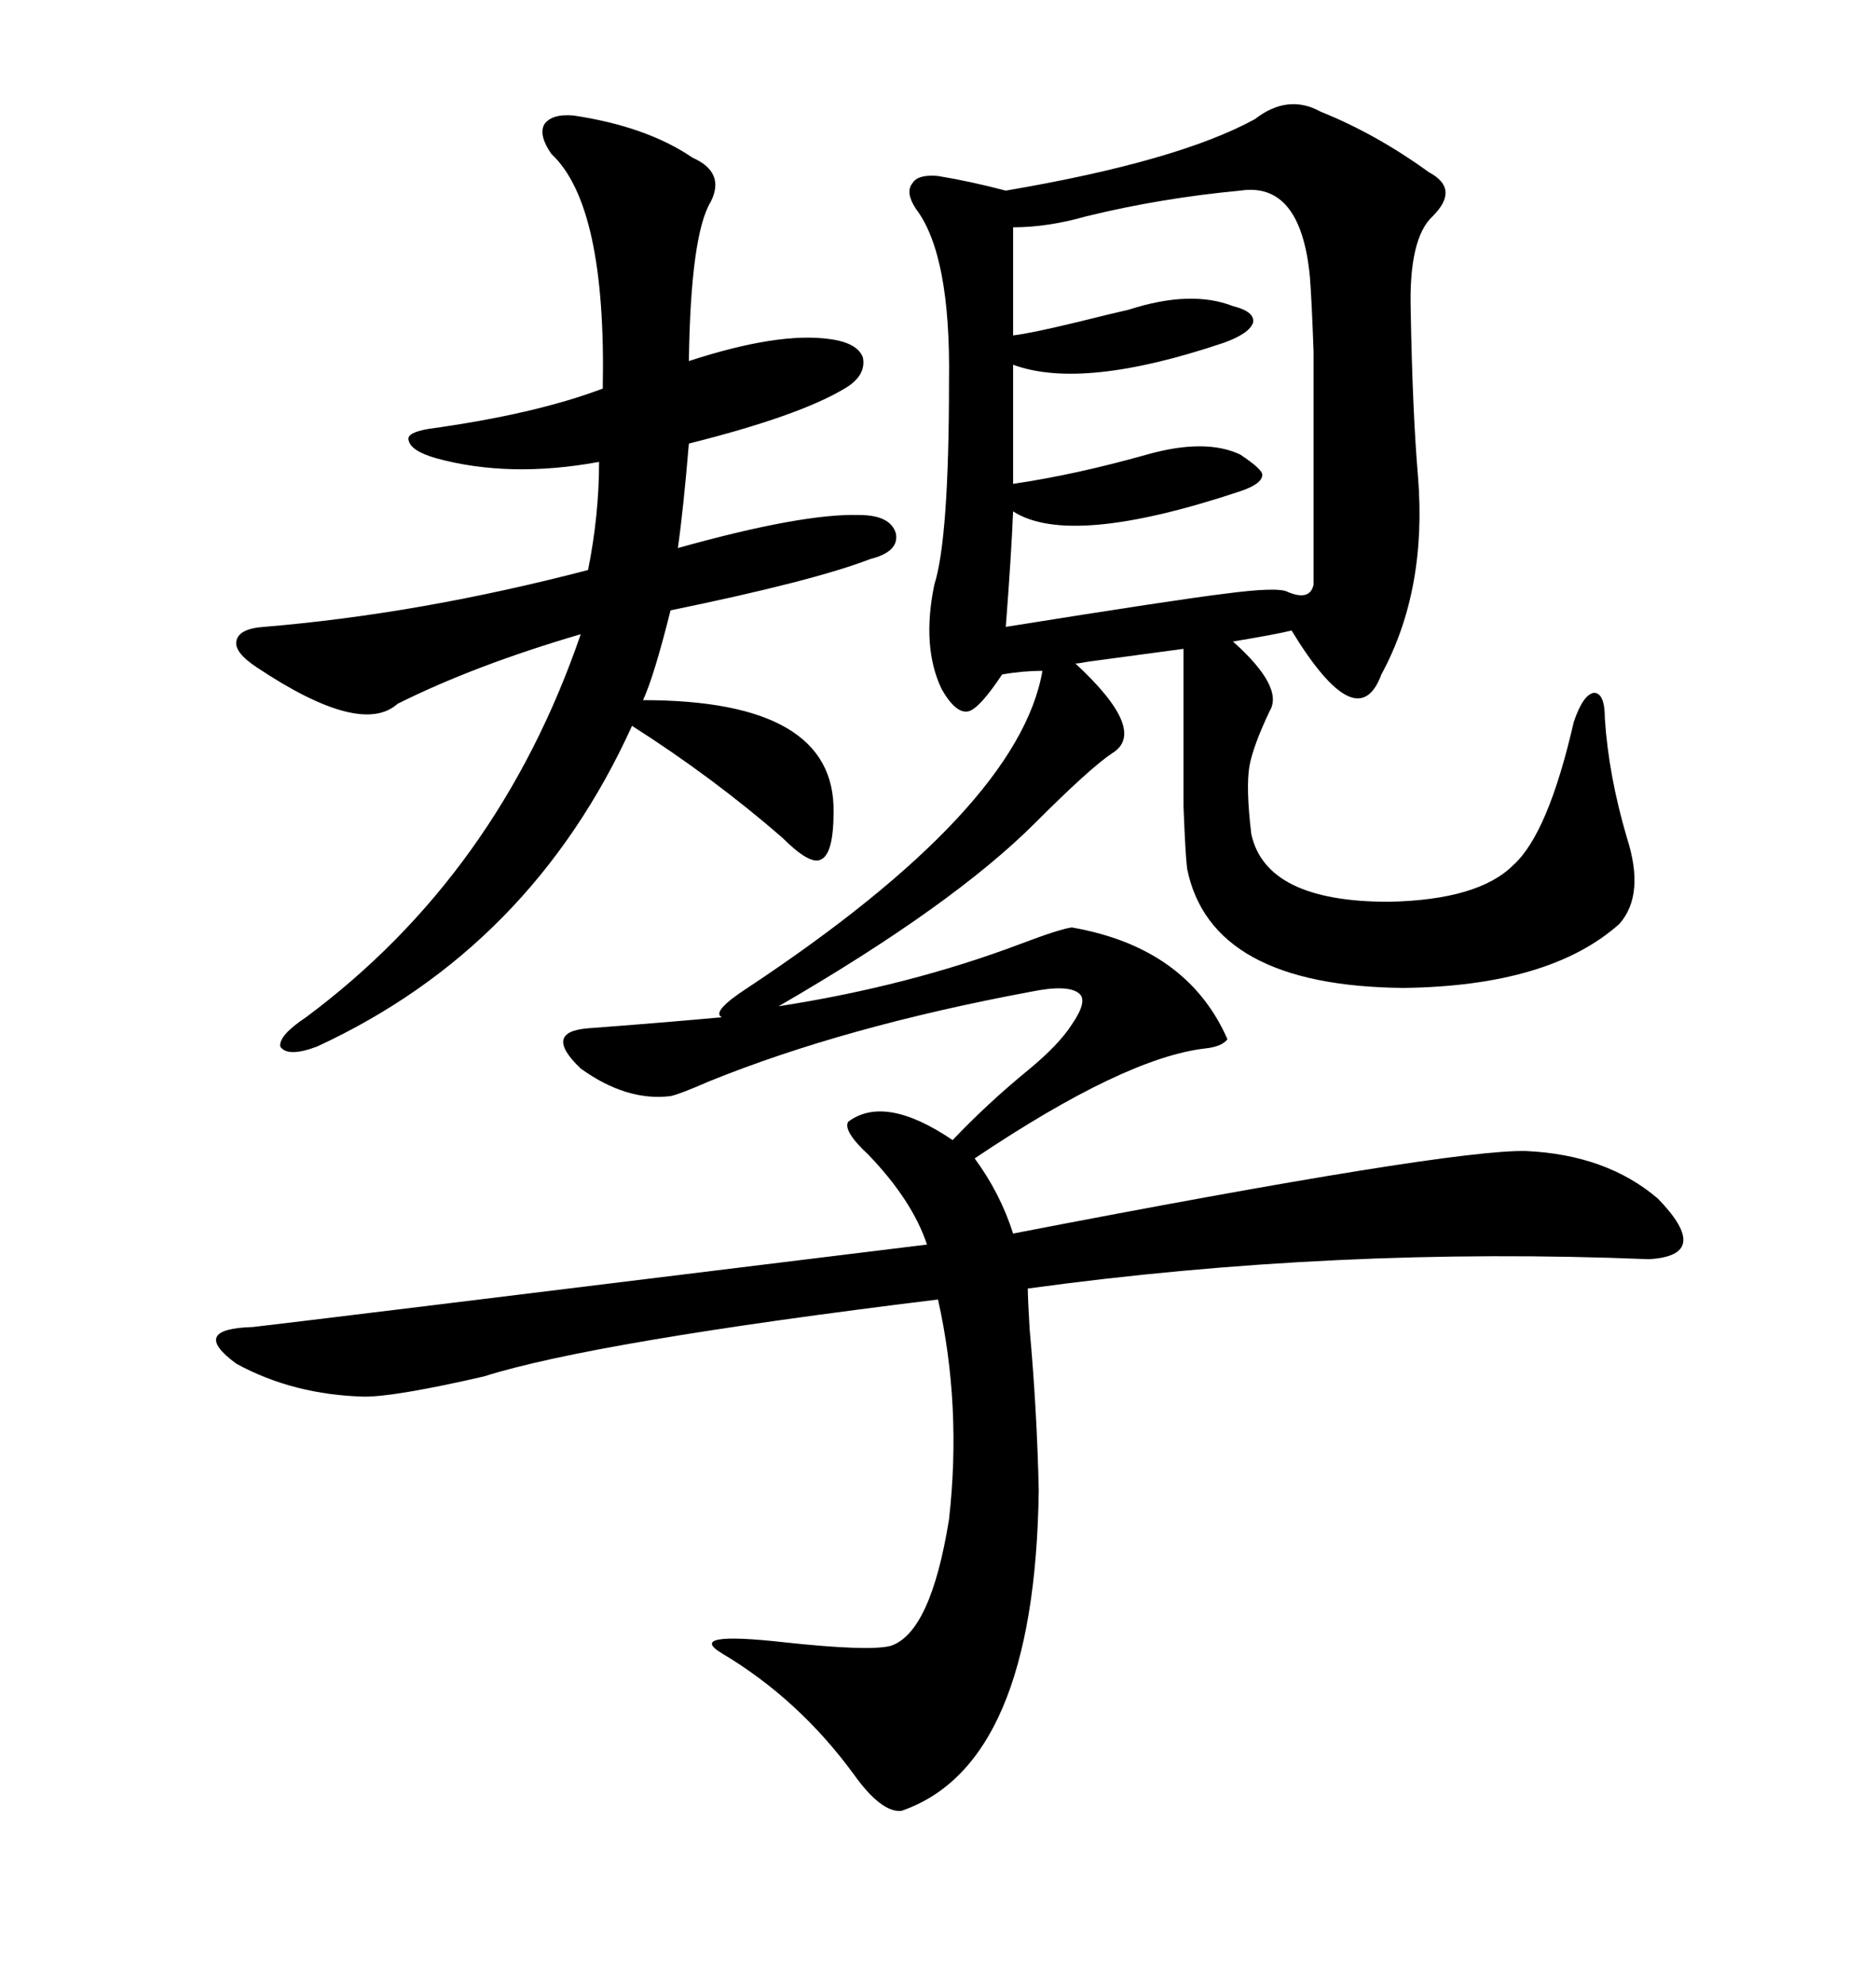 <svg xmlns="http://www.w3.org/2000/svg" xmlns:xlink="http://www.w3.org/1999/xlink" width="300" height="317.285"><path d="M200.68 19.04L200.68 19.04Q205.96 14.94 211.23 17.87L211.23 17.87Q220.02 21.39 228.52 27.54L228.52 27.54Q233.50 30.18 229.10 34.57L229.10 34.57Q225.29 38.09 225.59 49.51L225.59 49.51Q225.88 65.92 226.76 76.17L226.76 76.17Q228.22 94.34 220.90 107.81L220.90 107.81Q217.09 118.07 206.54 100.78L206.54 100.78Q204.20 101.37 197.17 102.54L197.17 102.54Q205.37 109.86 203.03 113.67L203.03 113.67Q200.39 119.24 199.80 122.46L199.80 122.46Q199.22 125.98 200.10 133.30L200.10 133.30Q202.44 144.14 222.07 144.14L222.07 144.14Q236.43 143.85 241.99 138.28L241.99 138.28Q247.56 133.30 251.66 115.43L251.66 115.43Q253.13 111.04 254.88 110.74L254.88 110.74Q256.64 110.74 256.64 114.84L256.64 114.84Q257.23 123.93 260.16 133.89L260.16 133.89Q263.09 142.97 258.98 147.66L258.98 147.66Q247.85 157.62 224.41 157.91L224.41 157.91Q193.65 157.62 189.84 138.87L189.84 138.87Q189.55 136.52 189.26 128.91L189.26 128.91Q189.26 125.10 189.26 119.24L189.26 119.24Q189.26 114.55 189.26 103.71L189.26 103.71Q184.86 104.30 174.02 105.76L174.02 105.76Q172.56 106.05 171.97 106.05L171.97 106.05Q183.69 116.89 177.83 120.41L177.83 120.41Q174.32 122.75 165.53 131.54L165.53 131.54Q152.34 144.73 124.51 160.84L124.51 160.84Q145.31 157.62 163.18 150.88L163.18 150.88Q169.34 148.54 171.39 148.24L171.39 148.24Q189.84 151.46 196.29 166.11L196.29 166.11Q195.41 167.29 192.77 167.58L192.77 167.58Q179.88 169.04 155.86 185.16L155.86 185.16Q159.96 190.72 162.01 197.17L162.01 197.17Q231.74 183.69 244.04 183.98L244.04 183.98Q256.93 184.57 265.14 191.60L265.14 191.60Q273.93 200.68 263.67 201.27L263.67 201.27Q213.57 199.22 164.36 205.96L164.36 205.96Q164.36 207.42 164.65 212.40L164.65 212.40Q165.82 225.29 166.11 238.18L166.11 238.18Q165.53 282.13 144.14 289.45L144.14 289.45Q140.92 289.75 136.52 283.59L136.52 283.59Q127.73 271.58 115.43 264.26L115.43 264.26Q109.57 260.74 125.39 262.50L125.39 262.50Q138.87 263.96 142.38 263.09L142.38 263.09Q148.83 261.04 151.76 242.87L151.76 242.87Q153.81 224.71 150 207.71L150 207.71Q94.92 214.45 77.34 220.02L77.34 220.02Q63.28 223.24 58.30 223.24L58.30 223.24Q46.88 222.95 37.79 217.97L37.79 217.97Q30.18 212.40 40.43 212.11L40.43 212.11Q43.36 211.82 148.24 198.93L148.24 198.93Q145.90 191.89 138.87 184.57L138.87 184.57Q134.77 180.76 135.64 179.30L135.64 179.30Q141.50 174.90 152.34 182.23L152.34 182.23Q157.91 176.37 164.36 171.09L164.36 171.09Q169.34 166.99 171.39 163.77L171.39 163.77Q174.02 159.96 172.56 158.79L172.56 158.79Q170.80 157.32 164.94 158.50L164.94 158.50Q135.06 164.06 113.38 172.85L113.38 172.85Q108.69 174.90 107.23 175.20L107.23 175.20Q100.20 176.07 92.87 170.80L92.87 170.80Q86.72 164.94 94.04 164.36L94.04 164.36Q105.76 163.48 115.43 162.60L115.43 162.60Q113.67 161.72 119.53 157.91L119.53 157.91Q162.89 129.20 166.70 107.23L166.70 107.23Q163.48 107.23 160.25 107.81L160.25 107.81Q156.74 113.09 154.98 113.67L154.98 113.67Q152.93 114.26 150.59 110.16L150.59 110.16Q147.36 103.42 149.41 93.46L149.41 93.46Q151.76 86.13 151.76 60.94L151.76 60.94Q152.05 40.72 146.48 33.40L146.48 33.40Q144.73 30.76 145.90 29.30L145.90 29.30Q146.78 27.83 150 28.13L150 28.13Q155.27 29.00 160.84 30.47L160.84 30.47Q188.38 25.78 200.68 19.04ZM91.70 18.46L91.70 18.46Q103.42 20.21 110.74 25.20L110.74 25.20Q116.02 27.54 113.67 32.23L113.67 32.23Q110.45 37.50 110.16 57.71L110.16 57.71Q124.51 53.03 132.71 54.20L132.71 54.20Q137.11 54.79 137.99 57.13L137.99 57.13Q138.57 60.06 135.06 62.11L135.06 62.11Q127.73 66.50 110.16 70.90L110.16 70.90Q109.28 81.45 108.40 87.60L108.40 87.60Q128.32 82.03 137.40 82.32L137.40 82.32Q142.38 82.32 143.26 85.25L143.26 85.25Q143.85 88.18 139.16 89.36L139.16 89.36Q130.08 92.87 107.23 97.56L107.23 97.56Q104.59 108.11 102.83 111.91L102.83 111.91Q133.59 111.91 133.30 129.79L133.30 129.79Q133.30 136.52 131.25 137.40L131.25 137.40Q129.49 138.28 125.10 133.89L125.10 133.89Q113.96 124.22 101.07 116.02L101.07 116.02Q84.96 151.46 50.68 167.29L50.68 167.29Q46.00 169.04 44.82 167.29L44.82 167.29Q44.53 165.53 48.93 162.60L48.93 162.60Q79.69 139.75 92.87 101.37L92.87 101.37Q75.88 106.35 63.57 112.50L63.57 112.50Q57.71 117.77 41.02 106.64L41.02 106.64Q37.50 104.30 37.79 102.54L37.79 102.54Q38.09 100.49 42.19 100.20L42.19 100.20Q67.09 98.14 94.04 91.11L94.04 91.11Q95.80 82.32 95.80 73.83L95.80 73.83Q81.45 76.46 69.73 73.24L69.73 73.24Q65.63 72.07 65.33 70.31L65.33 70.31Q65.04 69.14 68.55 68.55L68.55 68.55Q85.55 66.21 96.39 62.11L96.39 62.11Q96.97 32.81 88.18 24.61L88.18 24.61Q86.13 21.68 87.01 19.92L87.01 19.92Q88.18 18.16 91.70 18.46ZM198.34 30.47L198.34 30.47Q185.74 31.64 173.73 34.57L173.73 34.57Q167.58 36.33 162.01 36.33L162.01 36.33L162.01 53.61Q164.65 53.32 171.97 51.56L171.97 51.56Q177.83 50.10 180.47 49.51L180.47 49.51Q190.43 46.29 197.17 48.93L197.17 48.93Q200.68 49.80 200.39 51.56L200.39 51.56Q199.80 53.32 195.70 54.79L195.70 54.79Q173.14 62.40 162.01 58.30L162.01 58.30L162.01 77.34Q171.97 75.88 183.40 72.66L183.40 72.66Q192.77 70.02 198.34 72.66L198.34 72.66Q201.86 75 201.86 75.88L201.86 75.88Q201.86 77.34 198.34 78.52L198.34 78.52Q171.09 87.60 162.01 81.74L162.01 81.74Q161.72 88.77 160.84 100.20L160.84 100.20Q188.38 95.80 195.70 94.92L195.70 94.92Q204.49 93.75 205.96 94.63L205.96 94.63Q209.47 96.09 210.06 93.46L210.06 93.46Q210.06 74.12 210.06 67.97L210.06 67.97Q210.06 60.35 210.06 56.25L210.06 56.25Q209.77 48.05 209.47 44.24L209.47 44.24Q208.01 29.00 198.34 30.47Z"/></svg>